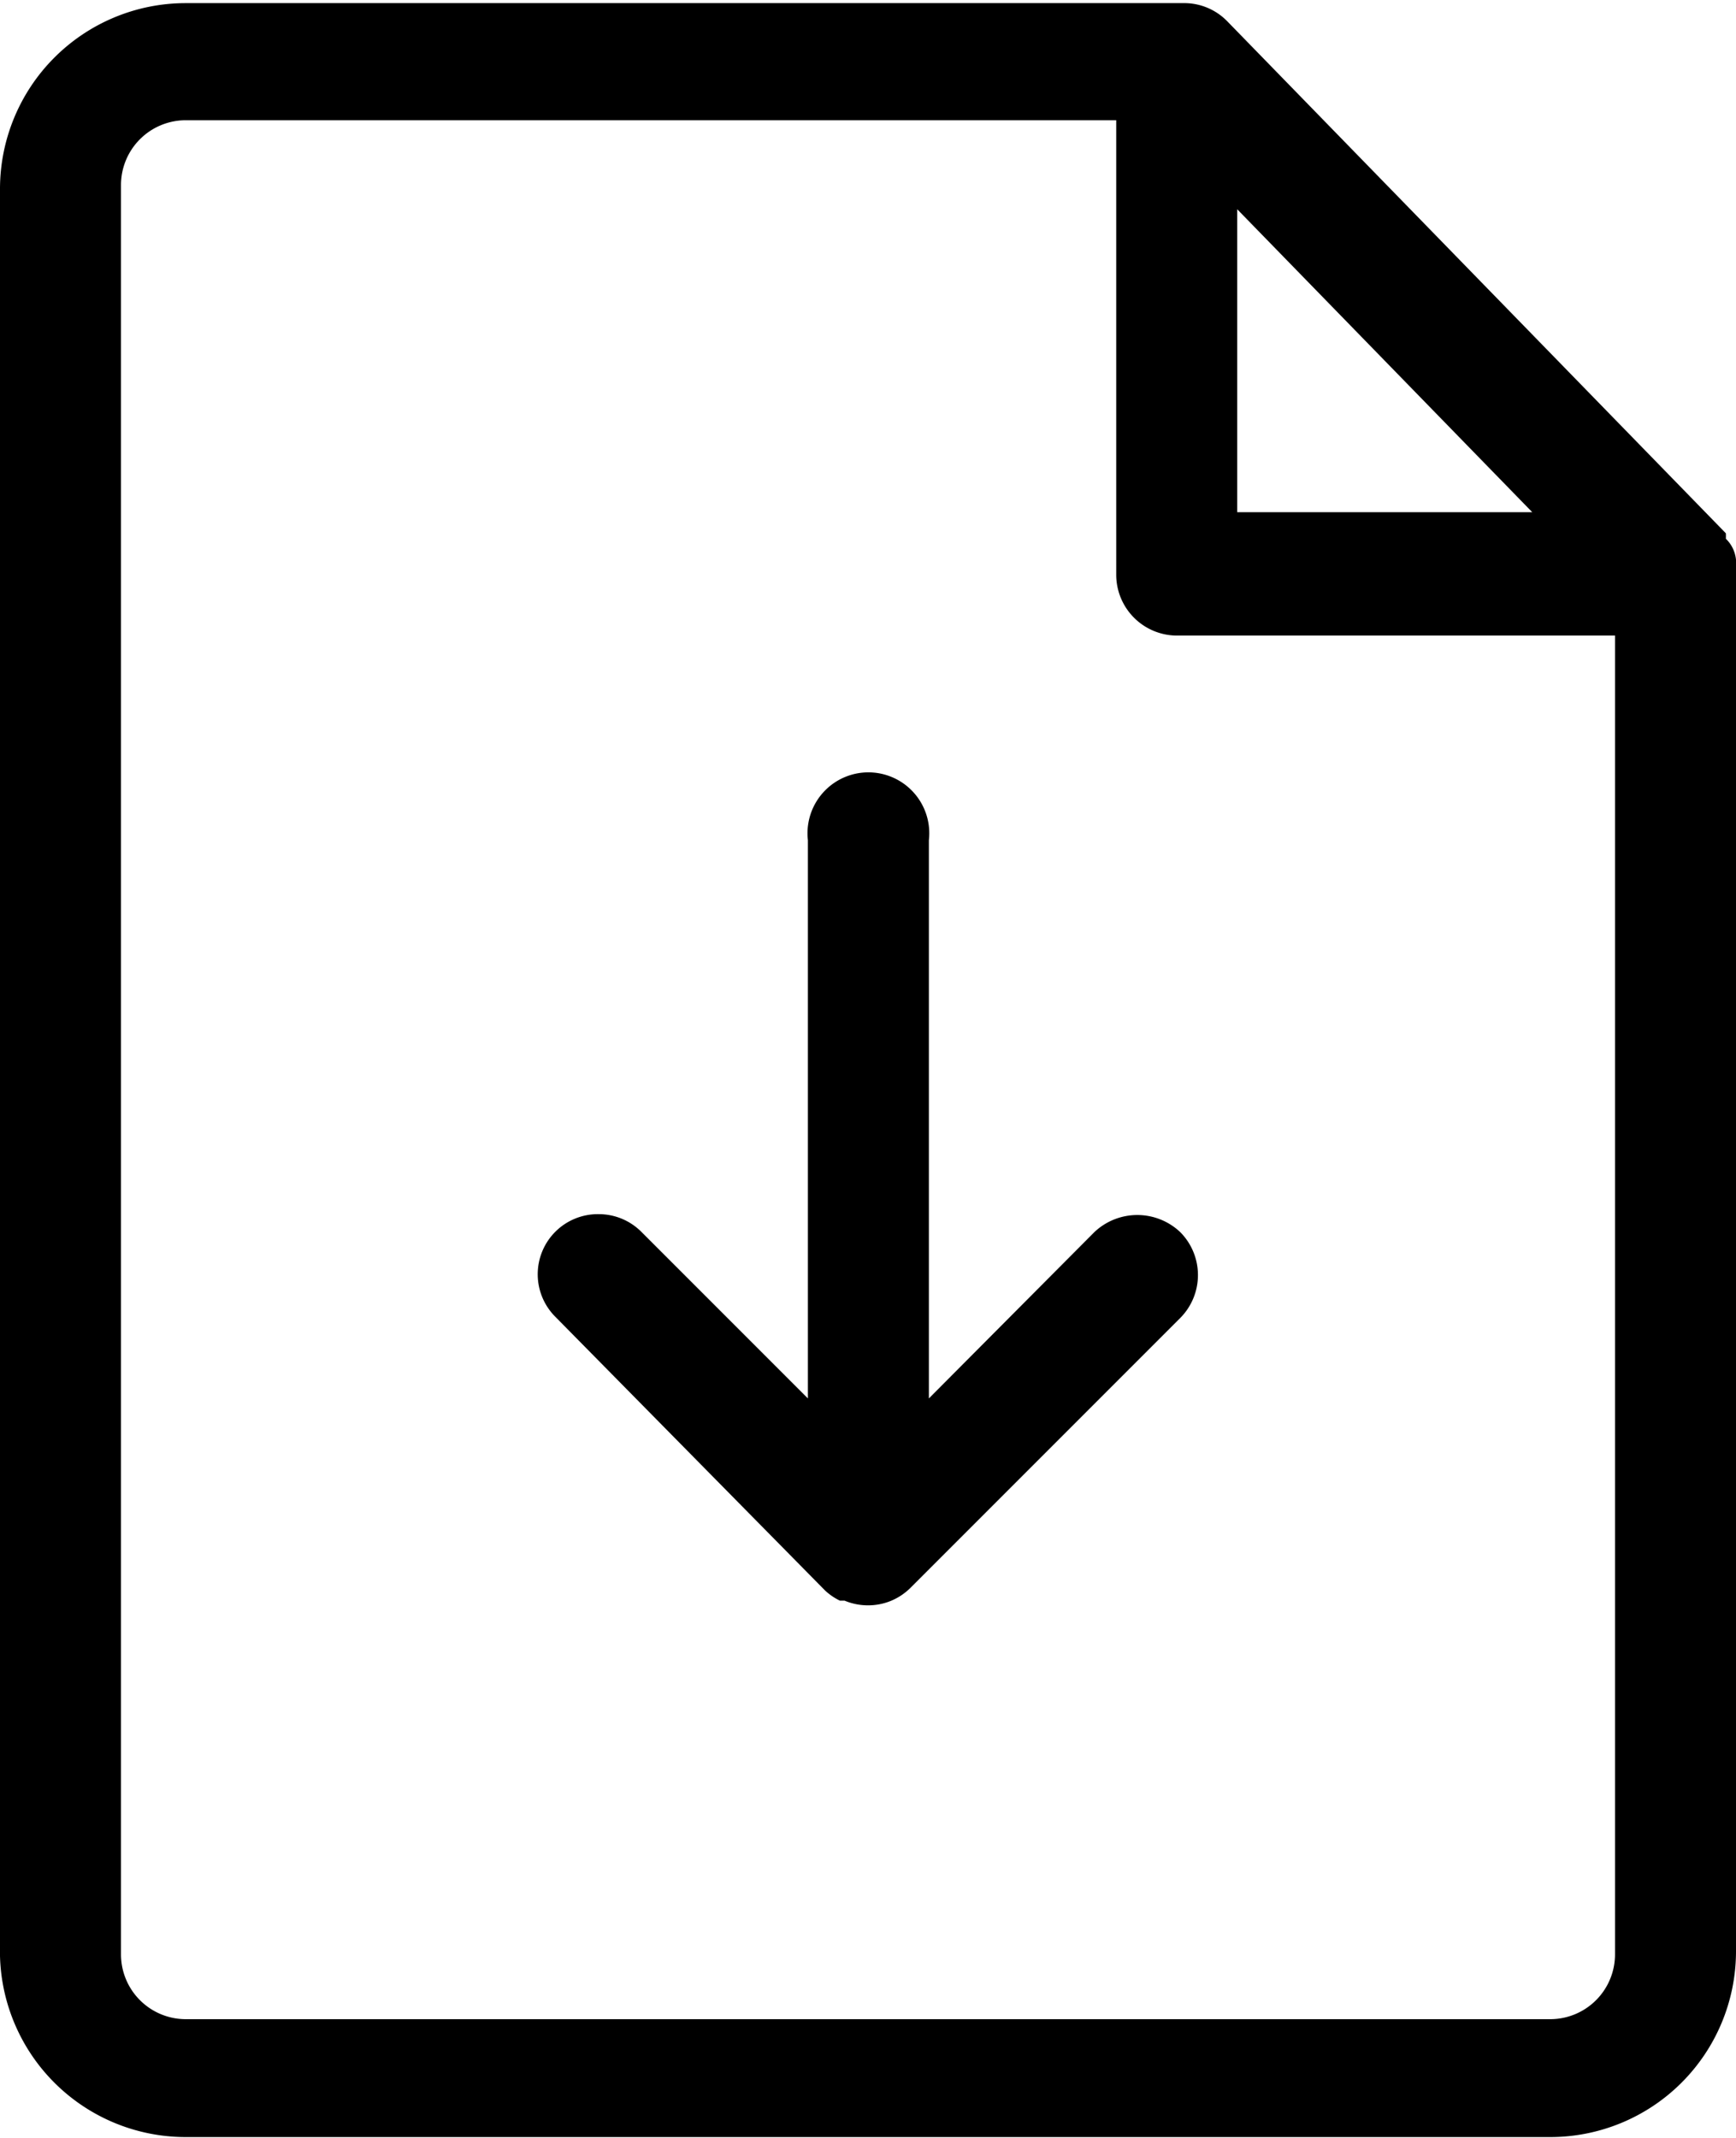 <svg id="Layer_1" data-name="Layer 1" xmlns="http://www.w3.org/2000/svg" viewBox="0 0 22.24 27.38"><title>icon-save</title><path d="M395.2,313a.77.77,0,0,0,.19.13l.06,0a.78.78,0,0,0,.3.06.77.77,0,0,0,.3-.06.78.78,0,0,0,.25-.17l3.45-3.45a.78.78,0,0,0,0-1.1.8.8,0,0,0-1.1,0l-2.12,2.13v-7.15a.78.78,0,1,0-1.55,0v7.15l-2.13-2.13a.77.77,0,0,0-.55-.23h0a.77.77,0,0,0-.55,1.32Z" transform="translate(-384.63 -292.63)"/><path d="M406.87,300a.74.74,0,0,0,0-.2.43.43,0,0,0-.13-.27.73.73,0,0,0,0-.07l-6.39-6.56h0a.77.77,0,0,0-.53-.23H387a2.38,2.38,0,0,0-2.37,2.38v22.63A2.38,2.38,0,0,0,387,320h17.49a2.38,2.38,0,0,0,2.38-2.37V300h0Zm-20.69-5a.83.83,0,0,1,.82-.83h11.93V300a.78.78,0,0,0,.78.77h5.61v16.89a.83.83,0,0,1-.82.83H387a.83.83,0,0,1-.82-.83Zm14.3,4.19v-3.88l3.78,3.88Z" transform="translate(-384.63 -292.63)"/></svg>